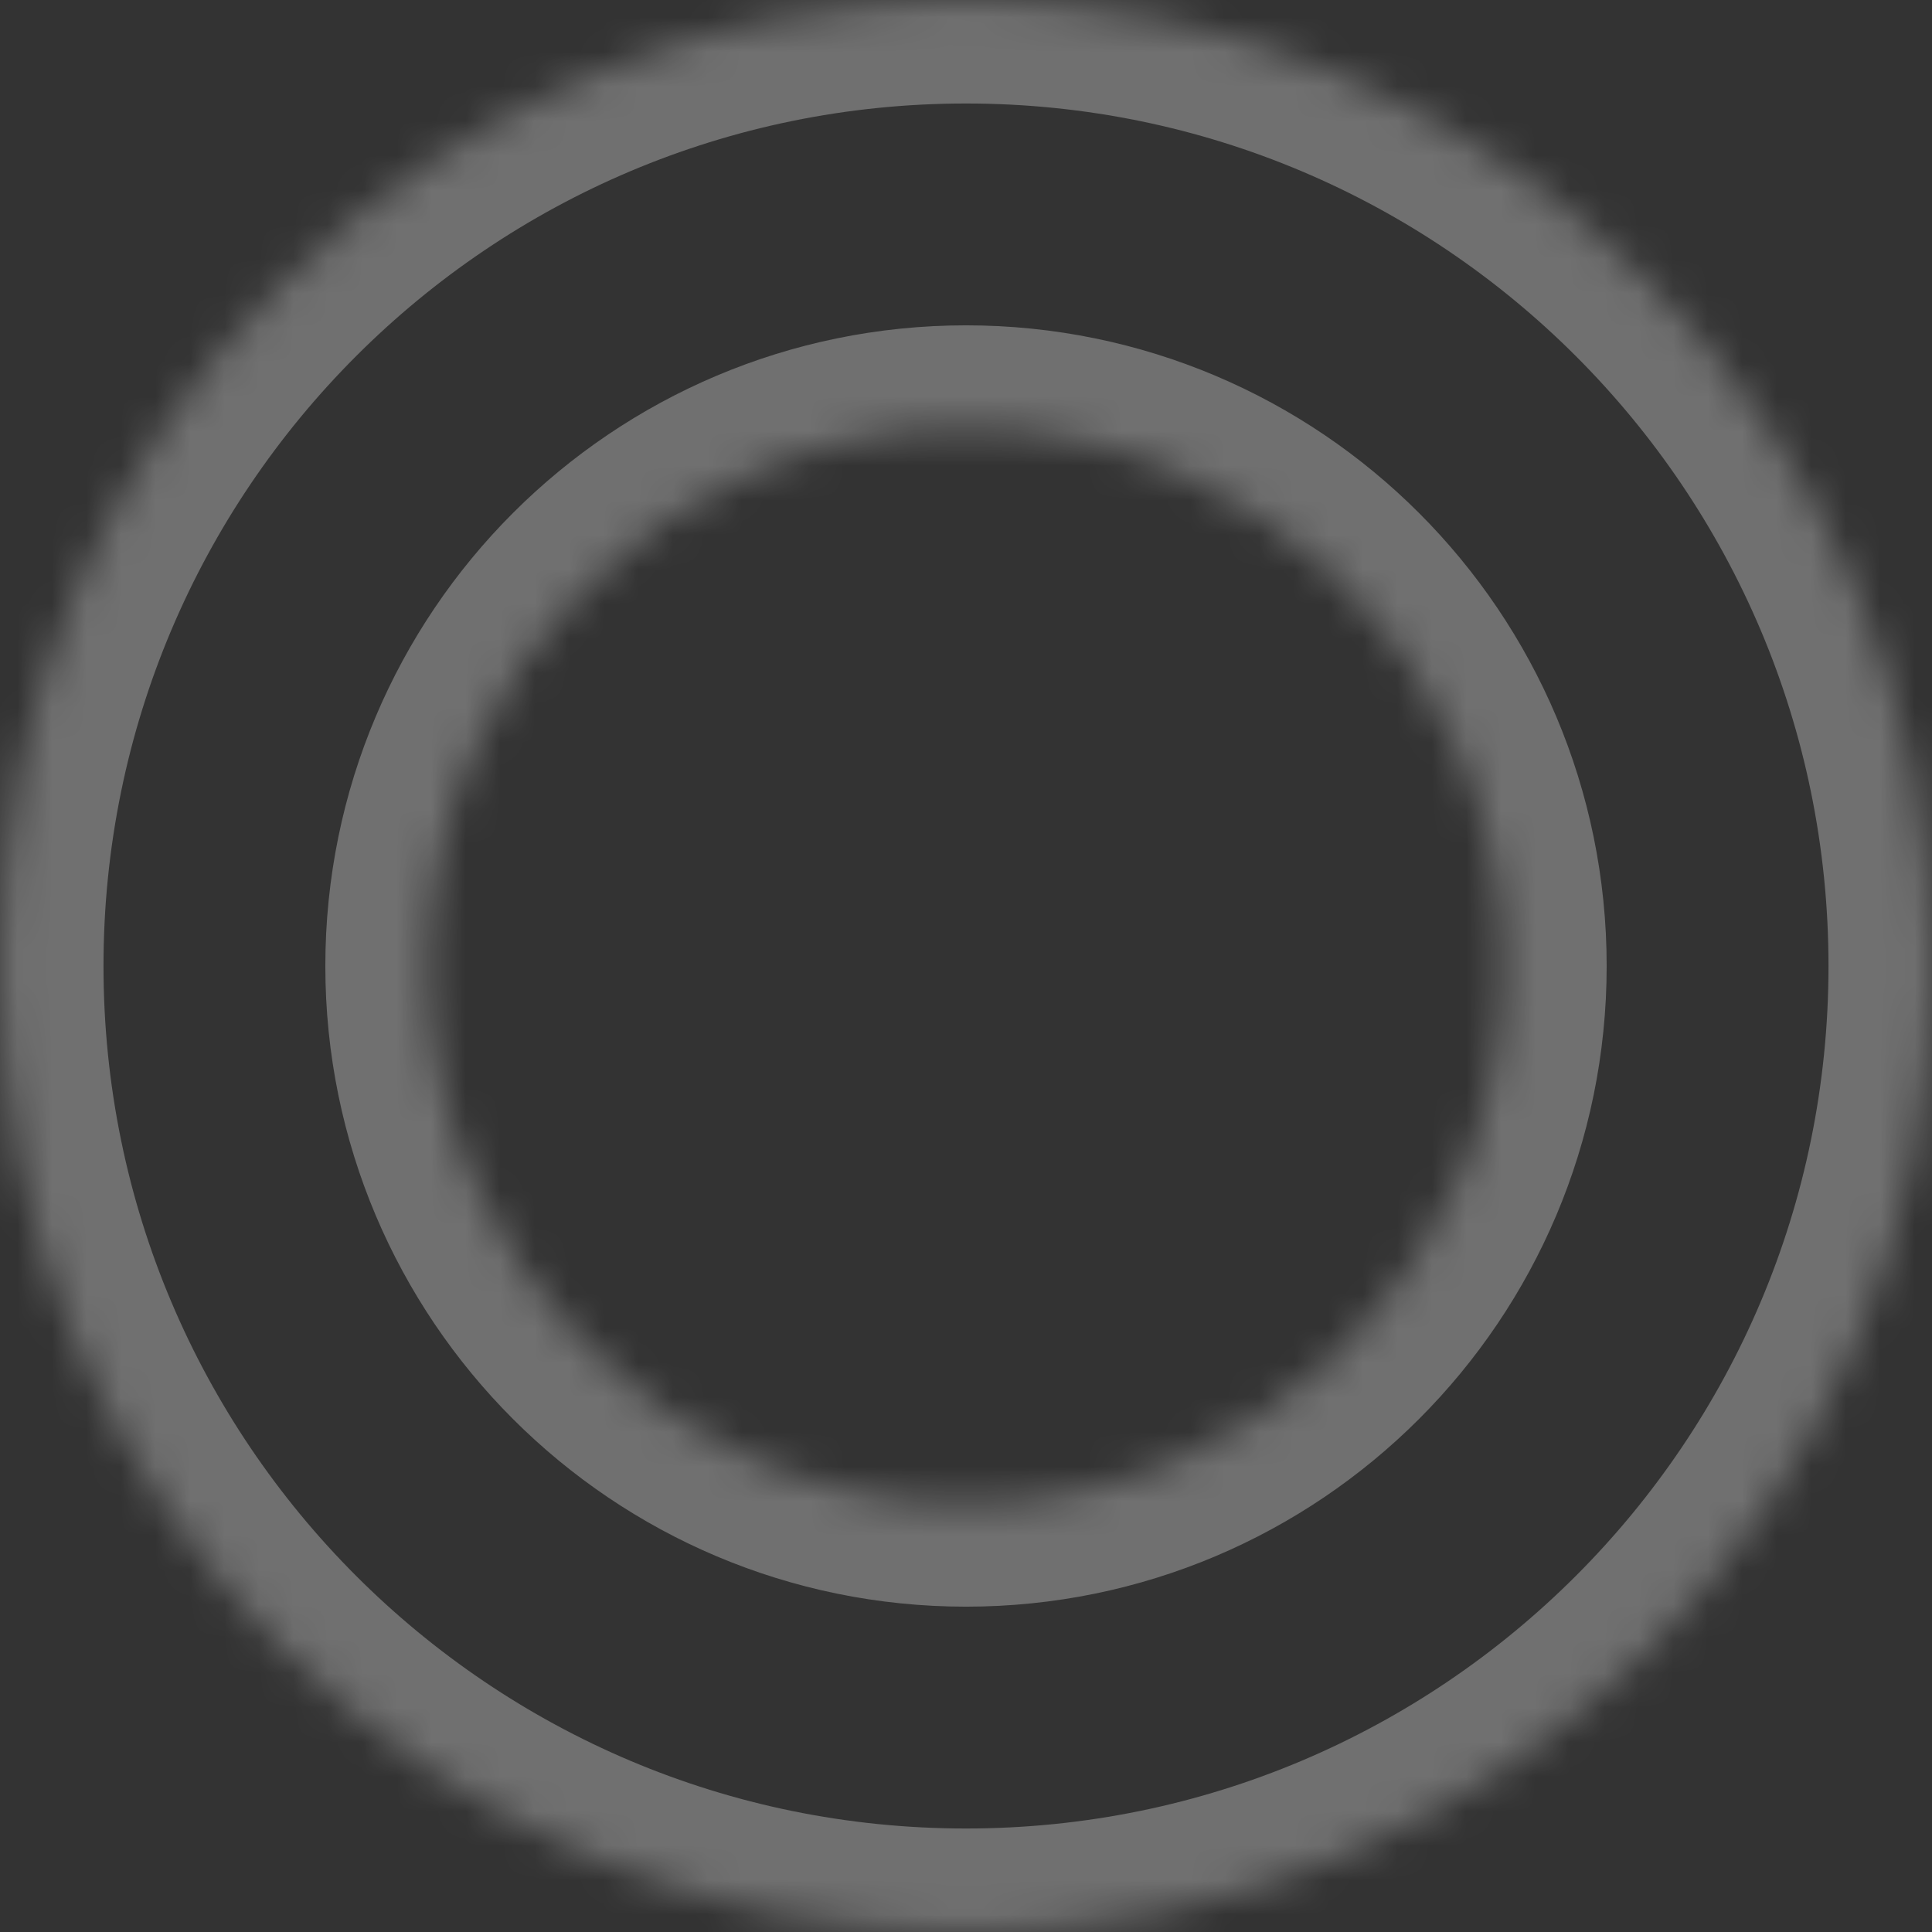 <svg width="56" height="56" viewBox="0 0 56 56" fill="none" xmlns="http://www.w3.org/2000/svg">
<rect x="0" y="0" width="56" height="56" fill="#333333" stroke="none"/>
<g opacity="0.3">
<mask id="path-1-inside-1_223_3" fill="white">
<path d="M56 28C56 43.464 43.464 56 28 56C12.536 56 0 43.464 0 28C0 12.536 12.536 0 28 0C43.464 0 56 12.536 56 28ZM12.43 28C12.43 36.599 19.401 43.57 28 43.57C36.599 43.57 43.57 36.599 43.57 28C43.57 19.401 36.599 12.43 28 12.43C19.401 12.43 12.43 19.401 12.43 28Z"/>
</mask>
<path d="M56 28C56 43.464 43.464 56 28 56C12.536 56 0 43.464 0 28C0 12.536 12.536 0 28 0C43.464 0 56 12.536 56 28ZM12.43 28C12.43 36.599 19.401 43.57 28 43.57C36.599 43.57 43.57 36.599 43.57 28C43.57 19.401 36.599 12.43 28 12.43C19.401 12.43 12.43 19.401 12.43 28Z" stroke="white" style="stroke:white;stroke-opacity:1;" stroke-width="6" mask="url(#path-1-inside-1_223_3)"/>
</g>
</svg>
